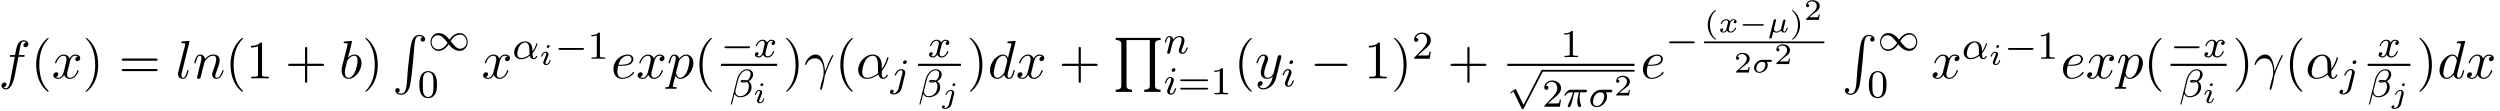 <?xml version="1.0" encoding="UTF-8"?>
<svg xmlns="http://www.w3.org/2000/svg" xmlns:xlink="http://www.w3.org/1999/xlink" width="359pt" height="16pt" viewBox="0 0 359 16" version="1.1">
<defs>
<g>
<symbol overflow="visible" id="glyph0-0">
<path style="stroke:none;" d=""/>
</symbol>
<symbol overflow="visible" id="glyph0-1">
<path style="stroke:none;" d="M 2.844 -3.094 L 3.516 -3.094 C 3.672 -3.094 3.75 -3.094 3.75 -3.25 C 3.75 -3.344 3.672 -3.344 3.531 -3.344 L 2.891 -3.344 L 3.047 -4.219 C 3.078 -4.391 3.188 -4.938 3.234 -5.031 C 3.312 -5.172 3.438 -5.297 3.609 -5.297 C 3.641 -5.297 3.844 -5.297 3.984 -5.156 C 3.641 -5.125 3.562 -4.844 3.562 -4.734 C 3.562 -4.562 3.703 -4.469 3.859 -4.469 C 4.047 -4.469 4.281 -4.641 4.281 -4.922 C 4.281 -5.281 3.922 -5.469 3.609 -5.469 C 3.344 -5.469 2.859 -5.328 2.625 -4.562 C 2.578 -4.391 2.547 -4.312 2.359 -3.344 L 1.828 -3.344 C 1.688 -3.344 1.594 -3.344 1.594 -3.188 C 1.594 -3.094 1.672 -3.094 1.812 -3.094 L 2.328 -3.094 L 1.75 -0.031 C 1.609 0.719 1.469 1.422 1.062 1.422 C 1.031 1.422 0.844 1.422 0.703 1.281 C 1.047 1.25 1.125 0.969 1.125 0.859 C 1.125 0.688 0.984 0.594 0.844 0.594 C 0.641 0.594 0.406 0.766 0.406 1.047 C 0.406 1.406 0.75 1.594 1.062 1.594 C 1.5 1.594 1.812 1.125 1.938 0.844 C 2.188 0.344 2.375 -0.594 2.375 -0.641 Z M 2.844 -3.094 "/>
</symbol>
<symbol overflow="visible" id="glyph0-2">
<path style="stroke:none;" d="M 2.594 -2.344 C 2.641 -2.547 2.812 -3.25 3.359 -3.25 C 3.391 -3.25 3.578 -3.25 3.75 -3.156 C 3.531 -3.109 3.375 -2.922 3.375 -2.734 C 3.375 -2.609 3.453 -2.469 3.672 -2.469 C 3.844 -2.469 4.078 -2.609 4.078 -2.906 C 4.078 -3.312 3.625 -3.422 3.359 -3.422 C 2.906 -3.422 2.641 -3.016 2.547 -2.844 C 2.359 -3.344 1.938 -3.422 1.719 -3.422 C 0.906 -3.422 0.469 -2.422 0.469 -2.234 C 0.469 -2.156 0.547 -2.156 0.562 -2.156 C 0.625 -2.156 0.641 -2.172 0.656 -2.234 C 0.922 -3.062 1.438 -3.25 1.703 -3.25 C 1.844 -3.25 2.109 -3.188 2.109 -2.734 C 2.109 -2.5 1.984 -1.969 1.703 -0.891 C 1.578 -0.406 1.297 -0.078 0.969 -0.078 C 0.922 -0.078 0.734 -0.078 0.578 -0.188 C 0.766 -0.219 0.938 -0.391 0.938 -0.609 C 0.938 -0.812 0.766 -0.875 0.656 -0.875 C 0.422 -0.875 0.219 -0.672 0.219 -0.422 C 0.219 -0.062 0.609 0.078 0.953 0.078 C 1.469 0.078 1.75 -0.453 1.766 -0.5 C 1.859 -0.219 2.141 0.078 2.609 0.078 C 3.406 0.078 3.844 -0.922 3.844 -1.109 C 3.844 -1.188 3.781 -1.188 3.75 -1.188 C 3.688 -1.188 3.672 -1.156 3.656 -1.094 C 3.391 -0.266 2.875 -0.078 2.625 -0.078 C 2.312 -0.078 2.188 -0.328 2.188 -0.594 C 2.188 -0.766 2.234 -0.938 2.328 -1.281 Z M 2.594 -2.344 "/>
</symbol>
<symbol overflow="visible" id="glyph0-3">
<path style="stroke:none;" d="M 2 -5.297 C 2 -5.297 2 -5.375 1.906 -5.375 C 1.719 -5.375 1.156 -5.312 0.953 -5.297 C 0.891 -5.297 0.812 -5.281 0.812 -5.141 C 0.812 -5.047 0.891 -5.047 1 -5.047 C 1.375 -5.047 1.375 -4.984 1.375 -4.922 L 1.359 -4.766 L 0.375 -0.891 C 0.359 -0.812 0.344 -0.75 0.344 -0.625 C 0.344 -0.188 0.688 0.078 1.047 0.078 C 1.297 0.078 1.5 -0.062 1.625 -0.344 C 1.766 -0.641 1.859 -1.094 1.859 -1.109 C 1.859 -1.188 1.797 -1.188 1.766 -1.188 C 1.688 -1.188 1.688 -1.156 1.656 -1.047 C 1.531 -0.547 1.375 -0.078 1.062 -0.078 C 0.844 -0.078 0.844 -0.328 0.844 -0.438 C 0.844 -0.625 0.844 -0.672 0.891 -0.812 Z M 2 -5.297 "/>
</symbol>
<symbol overflow="visible" id="glyph0-4">
<path style="stroke:none;" d="M 0.688 -0.453 C 0.656 -0.344 0.609 -0.156 0.609 -0.125 C 0.609 0.016 0.719 0.078 0.844 0.078 C 0.938 0.078 1.062 0.016 1.125 -0.125 C 1.125 -0.141 1.219 -0.516 1.266 -0.703 L 1.438 -1.406 C 1.484 -1.578 1.531 -1.75 1.578 -1.922 C 1.609 -2.047 1.672 -2.281 1.672 -2.312 C 1.797 -2.547 2.203 -3.25 2.938 -3.25 C 3.281 -3.25 3.359 -2.969 3.359 -2.719 C 3.359 -2.234 2.969 -1.234 2.859 -0.906 C 2.781 -0.734 2.781 -0.641 2.781 -0.547 C 2.781 -0.188 3.047 0.078 3.406 0.078 C 4.141 0.078 4.422 -1.047 4.422 -1.109 C 4.422 -1.188 4.359 -1.188 4.328 -1.188 C 4.25 -1.188 4.25 -1.156 4.219 -1.047 C 4.062 -0.516 3.812 -0.078 3.422 -0.078 C 3.297 -0.078 3.234 -0.156 3.234 -0.344 C 3.234 -0.531 3.312 -0.719 3.375 -0.891 C 3.531 -1.297 3.859 -2.156 3.859 -2.594 C 3.859 -3.109 3.516 -3.422 2.953 -3.422 C 2.266 -3.422 1.891 -2.922 1.75 -2.75 C 1.719 -3.188 1.391 -3.422 1.031 -3.422 C 0.688 -3.422 0.531 -3.125 0.453 -2.984 C 0.328 -2.719 0.219 -2.266 0.219 -2.234 C 0.219 -2.156 0.297 -2.156 0.312 -2.156 C 0.391 -2.156 0.406 -2.156 0.453 -2.328 C 0.578 -2.891 0.734 -3.25 1.016 -3.25 C 1.172 -3.25 1.25 -3.156 1.25 -2.906 C 1.25 -2.734 1.234 -2.656 1.125 -2.25 Z M 0.688 -0.453 "/>
</symbol>
<symbol overflow="visible" id="glyph0-5">
<path style="stroke:none;" d="M 1.859 -5.297 C 1.859 -5.297 1.859 -5.375 1.75 -5.375 C 1.578 -5.375 1 -5.312 0.812 -5.297 C 0.75 -5.297 0.656 -5.281 0.656 -5.141 C 0.656 -5.047 0.734 -5.047 0.844 -5.047 C 1.219 -5.047 1.234 -5 1.234 -4.922 C 1.234 -4.859 1.156 -4.609 1.125 -4.438 L 0.484 -1.922 C 0.391 -1.531 0.359 -1.406 0.359 -1.125 C 0.359 -0.391 0.781 0.078 1.344 0.078 C 2.266 0.078 3.219 -1.062 3.219 -2.188 C 3.219 -2.891 2.812 -3.422 2.188 -3.422 C 1.828 -3.422 1.516 -3.203 1.281 -2.953 Z M 1.125 -2.359 C 1.172 -2.531 1.172 -2.547 1.234 -2.641 C 1.625 -3.141 1.969 -3.25 2.172 -3.25 C 2.453 -3.25 2.656 -3.016 2.656 -2.531 C 2.656 -2.062 2.406 -1.172 2.266 -0.891 C 2 -0.359 1.656 -0.078 1.344 -0.078 C 1.078 -0.078 0.828 -0.297 0.828 -0.875 C 0.828 -1.016 0.828 -1.156 0.953 -1.656 Z M 1.125 -2.359 "/>
</symbol>
<symbol overflow="visible" id="glyph0-6">
<path style="stroke:none;" d="M 1.453 -1.797 C 1.672 -1.797 2.25 -1.812 2.641 -1.969 C 3.172 -2.203 3.219 -2.656 3.219 -2.766 C 3.219 -3.109 2.922 -3.422 2.391 -3.422 C 1.531 -3.422 0.359 -2.672 0.359 -1.312 C 0.359 -0.531 0.812 0.078 1.578 0.078 C 2.688 0.078 3.328 -0.734 3.328 -0.828 C 3.328 -0.875 3.281 -0.938 3.234 -0.938 C 3.203 -0.938 3.188 -0.922 3.141 -0.859 C 2.531 -0.078 1.688 -0.078 1.594 -0.078 C 0.984 -0.078 0.922 -0.734 0.922 -0.984 C 0.922 -1.078 0.922 -1.312 1.031 -1.797 Z M 1.078 -1.953 C 1.391 -3.141 2.188 -3.25 2.391 -3.25 C 2.75 -3.25 2.953 -3.031 2.953 -2.766 C 2.953 -1.953 1.719 -1.953 1.406 -1.953 Z M 1.078 -1.953 "/>
</symbol>
<symbol overflow="visible" id="glyph0-7">
<path style="stroke:none;" d="M 0.344 0.953 C 0.281 1.203 0.266 1.266 -0.062 1.266 C -0.156 1.266 -0.25 1.266 -0.25 1.406 C -0.25 1.469 -0.203 1.5 -0.141 1.5 C 0.062 1.5 0.281 1.484 0.5 1.484 C 0.766 1.484 1.016 1.5 1.266 1.5 C 1.312 1.5 1.406 1.5 1.406 1.344 C 1.406 1.266 1.328 1.266 1.219 1.266 C 0.844 1.266 0.844 1.203 0.844 1.141 C 0.844 1.047 1.156 -0.219 1.219 -0.406 C 1.312 -0.188 1.531 0.078 1.938 0.078 C 2.828 0.078 3.797 -1.047 3.797 -2.188 C 3.797 -2.906 3.359 -3.422 2.766 -3.422 C 2.375 -3.422 2 -3.141 1.75 -2.844 C 1.672 -3.266 1.344 -3.422 1.047 -3.422 C 0.703 -3.422 0.547 -3.125 0.484 -2.984 C 0.344 -2.719 0.234 -2.25 0.234 -2.234 C 0.234 -2.156 0.312 -2.156 0.328 -2.156 C 0.406 -2.156 0.422 -2.156 0.469 -2.328 C 0.594 -2.891 0.75 -3.25 1.031 -3.25 C 1.156 -3.25 1.266 -3.188 1.266 -2.906 C 1.266 -2.719 1.25 -2.641 1.219 -2.5 Z M 1.719 -2.422 C 1.766 -2.625 1.969 -2.844 2.109 -2.953 C 2.391 -3.203 2.609 -3.25 2.75 -3.25 C 3.047 -3.25 3.234 -2.984 3.234 -2.531 C 3.234 -2.062 2.984 -1.172 2.844 -0.891 C 2.578 -0.344 2.203 -0.078 1.922 -0.078 C 1.406 -0.078 1.312 -0.734 1.312 -0.781 C 1.312 -0.797 1.312 -0.812 1.328 -0.906 Z M 1.719 -2.422 "/>
</symbol>
<symbol overflow="visible" id="glyph0-8">
<path style="stroke:none;" d="M 0.312 -1.969 C 0.625 -2.859 1.469 -2.875 1.547 -2.875 C 2.719 -2.875 2.812 -1.516 2.812 -0.906 C 2.812 -0.422 2.766 -0.297 2.719 -0.141 C 2.547 0.422 2.312 1.328 2.312 1.531 C 2.312 1.609 2.344 1.672 2.406 1.672 C 2.516 1.672 2.578 1.5 2.656 1.203 C 2.844 0.547 2.906 0.109 2.938 -0.125 C 2.953 -0.234 2.969 -0.328 3 -0.438 C 3.25 -1.203 3.75 -2.359 4.062 -2.969 C 4.109 -3.062 4.203 -3.234 4.203 -3.266 C 4.203 -3.344 4.125 -3.344 4.109 -3.344 C 4.094 -3.344 4.047 -3.344 4.016 -3.281 C 3.625 -2.547 3.312 -1.781 3 -0.984 C 2.984 -1.234 2.984 -1.828 2.688 -2.578 C 2.5 -3.047 2.188 -3.422 1.656 -3.422 C 0.688 -3.422 0.141 -2.25 0.141 -2 C 0.141 -1.938 0.203 -1.938 0.281 -1.938 Z M 0.312 -1.969 "/>
</symbol>
<symbol overflow="visible" id="glyph0-9">
<path style="stroke:none;" d="M 3.703 -1.828 C 3.703 -3.047 2.969 -3.422 2.406 -3.422 C 1.344 -3.422 0.312 -2.312 0.312 -1.219 C 0.312 -0.5 0.781 0.078 1.578 0.078 C 2.062 0.078 2.625 -0.094 3.203 -0.562 C 3.312 -0.156 3.562 0.078 3.906 0.078 C 4.328 0.078 4.562 -0.344 4.562 -0.469 C 4.562 -0.516 4.516 -0.547 4.469 -0.547 C 4.422 -0.547 4.391 -0.516 4.375 -0.469 C 4.234 -0.078 3.953 -0.078 3.938 -0.078 C 3.703 -0.078 3.703 -0.688 3.703 -0.875 C 3.703 -1.031 3.703 -1.047 3.781 -1.141 C 4.5 -2.062 4.672 -2.953 4.672 -2.969 C 4.672 -2.984 4.656 -3.047 4.578 -3.047 C 4.5 -3.047 4.5 -3.016 4.453 -2.891 C 4.312 -2.391 4.062 -1.812 3.703 -1.344 Z M 3.172 -0.766 C 2.5 -0.172 1.906 -0.078 1.594 -0.078 C 1.125 -0.078 0.891 -0.438 0.891 -0.938 C 0.891 -1.312 1.094 -2.141 1.344 -2.547 C 1.703 -3.109 2.125 -3.25 2.391 -3.25 C 3.156 -3.25 3.156 -2.234 3.156 -1.641 C 3.156 -1.344 3.156 -0.906 3.172 -0.766 Z M 3.172 -0.766 "/>
</symbol>
<symbol overflow="visible" id="glyph0-10">
<path style="stroke:none;" d="M 4 -5.297 C 4 -5.297 4 -5.375 3.891 -5.375 C 3.781 -5.375 3.047 -5.312 2.906 -5.297 C 2.859 -5.281 2.812 -5.25 2.812 -5.141 C 2.812 -5.047 2.875 -5.047 2.984 -5.047 C 3.359 -5.047 3.375 -5 3.375 -4.922 L 3.359 -4.766 L 2.891 -2.922 C 2.75 -3.219 2.531 -3.422 2.172 -3.422 C 1.266 -3.422 0.312 -2.281 0.312 -1.156 C 0.312 -0.422 0.734 0.078 1.344 0.078 C 1.5 0.078 1.891 0.047 2.344 -0.5 C 2.406 -0.172 2.688 0.078 3.047 0.078 C 3.328 0.078 3.5 -0.094 3.625 -0.344 C 3.766 -0.625 3.859 -1.094 3.859 -1.109 C 3.859 -1.188 3.797 -1.188 3.766 -1.188 C 3.688 -1.188 3.688 -1.156 3.656 -1.047 C 3.531 -0.547 3.391 -0.078 3.062 -0.078 C 2.859 -0.078 2.844 -0.281 2.844 -0.438 C 2.844 -0.625 2.859 -0.688 2.891 -0.812 Z M 2.391 -0.922 C 2.344 -0.781 2.344 -0.766 2.234 -0.641 C 1.891 -0.203 1.578 -0.078 1.359 -0.078 C 0.969 -0.078 0.859 -0.516 0.859 -0.812 C 0.859 -1.203 1.109 -2.156 1.281 -2.516 C 1.531 -2.969 1.875 -3.25 2.188 -3.25 C 2.688 -3.25 2.797 -2.625 2.797 -2.578 C 2.797 -2.531 2.781 -2.484 2.781 -2.438 Z M 2.391 -0.922 "/>
</symbol>
<symbol overflow="visible" id="glyph0-11">
<path style="stroke:none;" d="M 3.766 -2.953 C 3.797 -3.062 3.797 -3.078 3.797 -3.125 C 3.797 -3.266 3.688 -3.344 3.578 -3.344 C 3.5 -3.344 3.375 -3.297 3.297 -3.172 C 3.281 -3.141 3.219 -2.906 3.188 -2.766 C 3.141 -2.562 3.078 -2.344 3.031 -2.141 L 2.688 -0.75 C 2.656 -0.625 2.328 -0.078 1.812 -0.078 C 1.422 -0.078 1.328 -0.422 1.328 -0.719 C 1.328 -1.062 1.469 -1.547 1.734 -2.234 C 1.859 -2.547 1.891 -2.641 1.891 -2.797 C 1.891 -3.141 1.641 -3.422 1.25 -3.422 C 0.516 -3.422 0.219 -2.297 0.219 -2.234 C 0.219 -2.156 0.297 -2.156 0.312 -2.156 C 0.391 -2.156 0.406 -2.172 0.438 -2.297 C 0.656 -3.016 0.969 -3.25 1.219 -3.25 C 1.281 -3.25 1.422 -3.25 1.422 -3 C 1.422 -2.812 1.344 -2.609 1.281 -2.469 C 0.969 -1.641 0.844 -1.203 0.844 -0.844 C 0.844 -0.141 1.328 0.078 1.781 0.078 C 2.078 0.078 2.344 -0.047 2.562 -0.266 C 2.469 0.141 2.375 0.516 2.062 0.938 C 1.859 1.188 1.562 1.422 1.203 1.422 C 1.094 1.422 0.75 1.391 0.625 1.094 C 0.75 1.094 0.844 1.094 0.953 1 C 1.031 0.938 1.109 0.828 1.109 0.688 C 1.109 0.438 0.906 0.406 0.828 0.406 C 0.641 0.406 0.391 0.531 0.391 0.922 C 0.391 1.297 0.734 1.594 1.203 1.594 C 2 1.594 2.812 0.891 3.016 0 Z M 3.766 -2.953 "/>
</symbol>
<symbol overflow="visible" id="glyph1-0">
<path style="stroke:none;" d=""/>
</symbol>
<symbol overflow="visible" id="glyph1-1">
<path style="stroke:none;" d="M 2.562 1.859 C 2.562 1.844 2.562 1.828 2.438 1.688 C 1.469 0.719 1.219 -0.75 1.219 -1.938 C 1.219 -3.281 1.516 -4.641 2.469 -5.609 C 2.562 -5.703 2.562 -5.719 2.562 -5.734 C 2.562 -5.797 2.531 -5.812 2.484 -5.812 C 2.406 -5.812 1.719 -5.281 1.25 -4.297 C 0.859 -3.453 0.766 -2.594 0.766 -1.938 C 0.766 -1.328 0.859 -0.391 1.281 0.484 C 1.75 1.438 2.406 1.938 2.484 1.938 C 2.531 1.938 2.562 1.922 2.562 1.859 Z M 2.562 1.859 "/>
</symbol>
<symbol overflow="visible" id="glyph1-2">
<path style="stroke:none;" d="M 2.234 -1.938 C 2.234 -2.547 2.156 -3.484 1.734 -4.359 C 1.266 -5.312 0.594 -5.812 0.516 -5.812 C 0.469 -5.812 0.438 -5.781 0.438 -5.734 C 0.438 -5.719 0.438 -5.703 0.594 -5.562 C 1.344 -4.797 1.797 -3.562 1.797 -1.938 C 1.797 -0.609 1.5 0.75 0.547 1.734 C 0.438 1.828 0.438 1.844 0.438 1.859 C 0.438 1.906 0.469 1.938 0.516 1.938 C 0.594 1.938 1.297 1.406 1.75 0.422 C 2.141 -0.422 2.234 -1.281 2.234 -1.938 Z M 2.234 -1.938 "/>
</symbol>
<symbol overflow="visible" id="glyph1-3">
<path style="stroke:none;" d="M 5.328 -2.531 C 5.438 -2.531 5.594 -2.531 5.594 -2.688 C 5.594 -2.844 5.438 -2.844 5.328 -2.844 L 0.688 -2.844 C 0.578 -2.844 0.438 -2.844 0.438 -2.688 C 0.438 -2.531 0.578 -2.531 0.703 -2.531 Z M 5.328 -1.031 C 5.438 -1.031 5.594 -1.031 5.594 -1.188 C 5.594 -1.344 5.438 -1.344 5.328 -1.344 L 0.703 -1.344 C 0.578 -1.344 0.438 -1.344 0.438 -1.188 C 0.438 -1.031 0.578 -1.031 0.688 -1.031 Z M 5.328 -1.031 "/>
</symbol>
<symbol overflow="visible" id="glyph1-4">
<path style="stroke:none;" d="M 2.281 -4.953 C 2.281 -5.141 2.281 -5.156 2.094 -5.156 C 1.625 -4.672 0.938 -4.672 0.688 -4.672 L 0.688 -4.422 C 0.844 -4.422 1.297 -4.422 1.703 -4.625 L 1.703 -0.609 C 1.703 -0.328 1.688 -0.234 0.984 -0.234 L 0.734 -0.234 L 0.734 0 C 1 -0.016 1.688 -0.016 1.984 -0.016 C 2.297 -0.016 2.969 -0.016 3.25 0 L 3.25 -0.234 L 3 -0.234 C 2.297 -0.234 2.281 -0.328 2.281 -0.609 Z M 2.281 -4.953 "/>
</symbol>
<symbol overflow="visible" id="glyph1-5">
<path style="stroke:none;" d="M 3.172 -1.781 L 5.328 -1.781 C 5.438 -1.781 5.594 -1.781 5.594 -1.938 C 5.594 -2.094 5.438 -2.094 5.328 -2.094 L 3.172 -2.094 L 3.172 -4.266 C 3.172 -4.375 3.172 -4.516 3.016 -4.516 C 2.859 -4.516 2.859 -4.375 2.859 -4.266 L 2.859 -2.094 L 0.688 -2.094 C 0.578 -2.094 0.438 -2.094 0.438 -1.938 C 0.438 -1.781 0.578 -1.781 0.688 -1.781 L 2.859 -1.781 L 2.859 0.391 C 2.859 0.5 2.859 0.641 3.016 0.641 C 3.172 0.641 3.172 0.5 3.172 0.391 Z M 3.172 -1.781 "/>
</symbol>
<symbol overflow="visible" id="glyph2-0">
<path style="stroke:none;" d=""/>
</symbol>
<symbol overflow="visible" id="glyph2-1">
<path style="stroke:none;" d="M 2.109 6.812 C 2 8.094 1.734 8.438 1.281 8.438 C 1.188 8.438 0.953 8.422 0.797 8.281 C 1.016 8.25 1.078 8.062 1.078 7.953 C 1.078 7.734 0.906 7.641 0.766 7.641 C 0.609 7.641 0.438 7.734 0.438 7.969 C 0.438 8.344 0.828 8.609 1.281 8.609 C 2.016 8.609 2.391 7.938 2.562 7.234 C 2.672 6.828 2.938 4.578 3 3.719 L 3.156 1.797 C 3.266 0.359 3.531 0.172 3.875 0.172 C 3.953 0.172 4.188 0.188 4.359 0.328 C 4.141 0.359 4.078 0.547 4.078 0.656 C 4.078 0.875 4.25 0.969 4.391 0.969 C 4.547 0.969 4.719 0.875 4.719 0.641 C 4.719 0.266 4.328 0 3.875 0 C 3.125 0 2.828 0.75 2.703 1.344 C 2.609 1.766 2.328 3.953 2.25 4.891 Z M 2.109 6.812 "/>
</symbol>
<symbol overflow="visible" id="glyph2-2">
<path style="stroke:none;" d="M 2.781 7.75 L 2.781 7.438 C 1.984 7.438 1.984 7.062 1.984 6.828 L 1.984 0.312 L 5.328 0.312 L 5.328 6.828 C 5.328 7.062 5.328 7.438 4.531 7.438 L 4.531 7.75 L 6.875 7.75 L 6.875 7.438 C 6.078 7.438 6.078 7.062 6.078 6.828 L 6.078 0.922 C 6.078 0.688 6.078 0.312 6.875 0.312 L 6.875 0 L 0.438 0 L 0.438 0.312 C 1.234 0.312 1.234 0.688 1.234 0.922 L 1.234 6.828 C 1.234 7.062 1.234 7.438 0.438 7.438 L 0.438 7.75 Z M 2.781 7.75 "/>
</symbol>
<symbol overflow="visible" id="glyph3-0">
<path style="stroke:none;" d=""/>
</symbol>
<symbol overflow="visible" id="glyph3-1">
<path style="stroke:none;" d="M 3.047 -1.547 C 2.719 -1.953 2.672 -2 2.484 -2.141 C 2.219 -2.344 1.875 -2.5 1.5 -2.5 C 0.812 -2.5 0.328 -1.891 0.328 -1.219 C 0.328 -0.547 0.797 0.062 1.469 0.062 C 1.938 0.062 2.484 -0.188 2.953 -0.891 C 3.281 -0.484 3.328 -0.438 3.531 -0.297 C 3.797 -0.094 4.141 0.062 4.516 0.062 C 5.203 0.062 5.672 -0.547 5.672 -1.219 C 5.672 -1.891 5.203 -2.5 4.531 -2.5 C 4.062 -2.5 3.531 -2.25 3.047 -1.547 Z M 3.219 -1.344 C 3.438 -1.703 3.906 -2.281 4.562 -2.281 C 5.172 -2.281 5.516 -1.734 5.516 -1.219 C 5.516 -0.672 5.094 -0.25 4.594 -0.25 C 4.094 -0.25 3.766 -0.656 3.219 -1.344 Z M 2.781 -1.094 C 2.562 -0.734 2.109 -0.156 1.438 -0.156 C 0.828 -0.156 0.484 -0.703 0.484 -1.219 C 0.484 -1.766 0.906 -2.188 1.406 -2.188 C 1.906 -2.188 2.234 -1.781 2.781 -1.094 Z M 2.781 -1.094 "/>
</symbol>
<symbol overflow="visible" id="glyph3-2">
<path style="stroke:none;" d="M 3.953 -1.281 C 4.047 -1.281 4.172 -1.281 4.172 -1.406 C 4.172 -1.547 4.047 -1.547 3.953 -1.547 L 0.719 -1.547 C 0.625 -1.547 0.5 -1.547 0.5 -1.406 C 0.5 -1.281 0.625 -1.281 0.719 -1.281 Z M 3.953 -1.281 "/>
</symbol>
<symbol overflow="visible" id="glyph3-3">
<path style="stroke:none;" d="M 2.328 4.781 L 1.266 2.578 C 1.234 2.516 1.203 2.5 1.172 2.5 C 1.141 2.5 1.125 2.5 1.078 2.547 L 0.5 2.938 C 0.422 2.984 0.422 3.016 0.422 3.031 C 0.422 3.078 0.453 3.109 0.5 3.109 C 0.516 3.109 0.531 3.109 0.594 3.062 C 0.672 3.016 0.781 2.938 0.875 2.859 L 2.062 5.297 C 2.125 5.406 2.141 5.406 2.203 5.406 C 2.297 5.406 2.312 5.375 2.359 5.281 L 5.094 -0.016 C 5.141 -0.094 5.141 -0.109 5.141 -0.125 C 5.141 -0.203 5.078 -0.266 5 -0.266 C 4.938 -0.266 4.906 -0.219 4.875 -0.141 Z M 2.328 4.781 "/>
</symbol>
<symbol overflow="visible" id="glyph4-0">
<path style="stroke:none;" d=""/>
</symbol>
<symbol overflow="visible" id="glyph4-1">
<path style="stroke:none;" d="M 2.766 -1.797 C 2.766 -2.406 2.703 -2.781 2.516 -3.141 C 2.266 -3.641 1.812 -3.766 1.5 -3.766 C 0.781 -3.766 0.531 -3.234 0.453 -3.078 C 0.25 -2.656 0.234 -2.094 0.234 -1.797 C 0.234 -1.438 0.25 -0.859 0.516 -0.406 C 0.781 0.016 1.203 0.125 1.5 0.125 C 1.766 0.125 2.25 0.031 2.547 -0.531 C 2.75 -0.938 2.766 -1.438 2.766 -1.797 Z M 1.5 -0.047 C 1.312 -0.047 0.922 -0.125 0.797 -0.719 C 0.734 -1.047 0.734 -1.578 0.734 -1.875 C 0.734 -2.266 0.734 -2.656 0.797 -2.969 C 0.922 -3.547 1.359 -3.609 1.5 -3.609 C 1.688 -3.609 2.078 -3.5 2.188 -2.984 C 2.266 -2.688 2.266 -2.25 2.266 -1.875 C 2.266 -1.531 2.266 -1.031 2.188 -0.719 C 2.078 -0.125 1.688 -0.047 1.5 -0.047 Z M 1.5 -0.047 "/>
</symbol>
<symbol overflow="visible" id="glyph4-2">
<path style="stroke:none;" d="M 1.781 -3.609 C 1.781 -3.75 1.766 -3.766 1.609 -3.766 C 1.375 -3.531 1.078 -3.406 0.547 -3.406 L 0.547 -3.219 C 0.703 -3.219 1 -3.219 1.328 -3.359 L 1.328 -0.469 C 1.328 -0.25 1.312 -0.188 0.781 -0.188 L 0.578 -0.188 L 0.578 0 C 0.812 -0.016 1.297 -0.016 1.547 -0.016 C 1.797 -0.016 2.297 -0.016 2.531 0 L 2.531 -0.188 L 2.328 -0.188 C 1.797 -0.188 1.781 -0.25 1.781 -0.469 Z M 1.781 -3.609 "/>
</symbol>
<symbol overflow="visible" id="glyph4-3">
<path style="stroke:none;" d="M 4.141 -1.891 C 4.219 -1.891 4.328 -1.891 4.328 -2.016 C 4.328 -2.141 4.203 -2.141 4.109 -2.141 L 0.547 -2.141 C 0.469 -2.141 0.328 -2.141 0.328 -2.016 C 0.328 -1.891 0.453 -1.891 0.531 -1.891 Z M 4.109 -0.688 C 4.203 -0.688 4.328 -0.688 4.328 -0.812 C 4.328 -0.938 4.219 -0.938 4.141 -0.938 L 0.531 -0.938 C 0.453 -0.938 0.328 -0.938 0.328 -0.812 C 0.328 -0.688 0.469 -0.688 0.547 -0.688 Z M 4.109 -0.688 "/>
</symbol>
<symbol overflow="visible" id="glyph4-4">
<path style="stroke:none;" d="M 1.594 -1.156 C 1.688 -1.234 1.922 -1.422 2.016 -1.5 C 2.359 -1.828 2.703 -2.141 2.703 -2.656 C 2.703 -3.328 2.125 -3.766 1.422 -3.766 C 0.75 -3.766 0.297 -3.25 0.297 -2.75 C 0.297 -2.469 0.516 -2.422 0.594 -2.422 C 0.719 -2.422 0.891 -2.516 0.891 -2.719 C 0.891 -3.016 0.609 -3.016 0.547 -3.016 C 0.703 -3.438 1.094 -3.578 1.359 -3.578 C 1.891 -3.578 2.156 -3.125 2.156 -2.656 C 2.156 -2.062 1.75 -1.641 1.078 -0.953 L 0.375 -0.219 C 0.297 -0.156 0.297 -0.141 0.297 0 L 2.531 0 L 2.703 -1.016 L 2.516 -1.016 C 2.5 -0.906 2.453 -0.609 2.391 -0.516 C 2.359 -0.469 1.922 -0.469 1.844 -0.469 L 0.828 -0.469 Z M 1.594 -1.156 "/>
</symbol>
<symbol overflow="visible" id="glyph5-0">
<path style="stroke:none;" d=""/>
</symbol>
<symbol overflow="visible" id="glyph5-1">
<path style="stroke:none;" d="M 2.891 -0.797 C 3.406 -1.375 3.594 -2.109 3.594 -2.156 C 3.594 -2.203 3.562 -2.219 3.516 -2.219 C 3.438 -2.219 3.438 -2.203 3.406 -2.078 C 3.234 -1.5 2.906 -1.062 2.891 -1.062 C 2.875 -1.062 2.875 -1.203 2.875 -1.297 C 2.859 -2.297 2.219 -2.5 1.828 -2.5 C 1.031 -2.5 0.25 -1.719 0.25 -0.922 C 0.25 -0.359 0.641 0.062 1.234 0.062 C 1.641 0.062 2.047 -0.078 2.5 -0.422 C 2.625 0.031 2.953 0.062 3.047 0.062 C 3.375 0.062 3.562 -0.234 3.562 -0.344 C 3.562 -0.406 3.5 -0.406 3.484 -0.406 C 3.422 -0.406 3.406 -0.391 3.391 -0.344 C 3.297 -0.109 3.109 -0.109 3.078 -0.109 C 3 -0.109 2.906 -0.109 2.891 -0.797 Z M 2.453 -0.609 C 2.062 -0.25 1.578 -0.109 1.25 -0.109 C 0.969 -0.109 0.703 -0.266 0.703 -0.719 C 0.703 -0.922 0.797 -1.5 1.062 -1.891 C 1.297 -2.203 1.594 -2.344 1.828 -2.344 C 2.141 -2.344 2.312 -2.109 2.391 -1.766 C 2.469 -1.391 2.422 -0.938 2.453 -0.609 Z M 2.453 -0.609 "/>
</symbol>
<symbol overflow="visible" id="glyph5-2">
<path style="stroke:none;" d="M 2.828 -2.25 C 2.578 -2.188 2.578 -1.969 2.578 -1.953 C 2.578 -1.828 2.672 -1.734 2.797 -1.734 C 2.922 -1.734 3.109 -1.844 3.109 -2.078 C 3.109 -2.406 2.75 -2.5 2.547 -2.5 C 2.281 -2.5 2.062 -2.312 1.938 -2.094 C 1.812 -2.391 1.516 -2.5 1.281 -2.5 C 0.672 -2.5 0.328 -1.781 0.328 -1.625 C 0.328 -1.578 0.359 -1.562 0.406 -1.562 C 0.469 -1.562 0.484 -1.578 0.5 -1.656 C 0.641 -2.062 0.969 -2.344 1.266 -2.344 C 1.484 -2.344 1.594 -2.172 1.594 -1.969 C 1.594 -1.859 1.531 -1.594 1.484 -1.422 C 1.438 -1.25 1.312 -0.75 1.297 -0.641 C 1.203 -0.344 1 -0.109 0.75 -0.109 C 0.734 -0.109 0.578 -0.109 0.469 -0.188 C 0.719 -0.25 0.719 -0.484 0.719 -0.484 C 0.719 -0.609 0.625 -0.703 0.5 -0.703 C 0.344 -0.703 0.188 -0.562 0.188 -0.344 C 0.188 -0.094 0.453 0.062 0.75 0.062 C 1.047 0.062 1.25 -0.172 1.359 -0.344 C 1.484 -0.078 1.734 0.062 2.016 0.062 C 2.625 0.062 2.969 -0.656 2.969 -0.812 C 2.969 -0.859 2.922 -0.875 2.891 -0.875 C 2.812 -0.875 2.812 -0.844 2.781 -0.781 C 2.672 -0.406 2.359 -0.109 2.031 -0.109 C 1.844 -0.109 1.703 -0.219 1.703 -0.469 C 1.703 -0.578 1.734 -0.703 1.812 -1.031 C 1.859 -1.188 1.984 -1.688 2.016 -1.797 C 2.094 -2.094 2.281 -2.344 2.547 -2.344 C 2.562 -2.344 2.719 -2.344 2.828 -2.25 Z M 2.828 -2.25 "/>
</symbol>
<symbol overflow="visible" id="glyph5-3">
<path style="stroke:none;" d="M 3.391 -3.219 C 3.391 -3.734 2.969 -3.984 2.5 -3.984 C 1.781 -3.984 1.234 -3.156 1.078 -2.547 L 0.188 1.031 C 0.172 1.062 0.219 1.094 0.25 1.094 C 0.297 1.094 0.344 1.094 0.344 1.062 L 0.734 -0.453 C 0.859 -0.156 1.125 0.047 1.531 0.047 C 2.312 0.047 3.172 -0.5 3.172 -1.406 C 3.172 -1.781 3.031 -2.031 2.75 -2.25 C 2.781 -2.266 2.891 -2.344 2.906 -2.359 C 3.203 -2.547 3.391 -2.875 3.391 -3.219 Z M 2.281 -2.25 C 2.172 -2.234 2.078 -2.234 1.969 -2.234 C 1.906 -2.234 1.844 -2.234 1.781 -2.25 C 1.891 -2.281 2 -2.281 2.109 -2.281 C 2.172 -2.281 2.219 -2.281 2.281 -2.25 Z M 3.031 -3.328 C 3.031 -3.047 2.906 -2.703 2.719 -2.516 C 2.688 -2.484 2.562 -2.375 2.531 -2.375 C 2.375 -2.391 2.25 -2.438 2.094 -2.438 C 1.938 -2.438 1.578 -2.453 1.578 -2.234 C 1.578 -2.062 1.906 -2.062 2.016 -2.062 C 2.188 -2.062 2.359 -2.094 2.516 -2.156 C 2.688 -2.016 2.781 -1.828 2.781 -1.547 C 2.781 -1.219 2.672 -0.844 2.5 -0.609 C 2.297 -0.312 1.938 -0.109 1.516 -0.109 C 1.141 -0.109 0.844 -0.391 0.844 -0.797 C 0.844 -0.859 0.859 -0.938 0.875 -1 L 1.25 -2.5 C 1.375 -3 1.844 -3.828 2.484 -3.828 C 2.766 -3.828 3.031 -3.688 3.031 -3.328 Z M 3.031 -3.328 "/>
</symbol>
<symbol overflow="visible" id="glyph5-4">
<path style="stroke:none;" d="M 2.344 -3.531 C 2.344 -3.641 2.25 -3.75 2.109 -3.75 C 1.953 -3.75 1.797 -3.594 1.797 -3.438 C 1.797 -3.328 1.891 -3.219 2.016 -3.219 C 2.188 -3.219 2.344 -3.375 2.344 -3.531 Z M 1.156 0.281 C 1.062 0.625 0.797 1 0.453 1 C 0.359 1 0.266 0.969 0.266 0.969 C 0.438 0.875 0.453 0.734 0.453 0.672 C 0.453 0.547 0.359 0.469 0.234 0.469 C 0.078 0.469 -0.078 0.609 -0.078 0.797 C -0.078 1.016 0.125 1.156 0.453 1.156 C 0.797 1.156 1.422 0.938 1.594 0.266 L 2.094 -1.766 C 2.109 -1.828 2.125 -1.875 2.125 -1.969 C 2.125 -2.281 1.875 -2.5 1.547 -2.5 C 0.953 -2.5 0.594 -1.703 0.594 -1.625 C 0.594 -1.578 0.641 -1.562 0.688 -1.562 C 0.75 -1.562 0.75 -1.578 0.797 -1.656 C 0.969 -2.047 1.25 -2.344 1.531 -2.344 C 1.656 -2.344 1.719 -2.25 1.719 -2.062 C 1.719 -1.984 1.703 -1.906 1.688 -1.828 Z M 1.156 0.281 "/>
</symbol>
<symbol overflow="visible" id="glyph5-5">
<path style="stroke:none;" d="M 1.125 -0.922 C 1.141 -1.016 1.203 -1.234 1.219 -1.312 C 1.297 -1.625 1.297 -1.625 1.438 -1.812 C 1.625 -2.094 1.891 -2.344 2.266 -2.344 C 2.469 -2.344 2.578 -2.219 2.578 -1.953 C 2.578 -1.641 2.344 -1 2.234 -0.719 C 2.172 -0.531 2.172 -0.5 2.172 -0.422 C 2.172 -0.109 2.438 0.062 2.672 0.062 C 3.234 0.062 3.469 -0.734 3.469 -0.812 C 3.469 -0.859 3.422 -0.875 3.375 -0.875 C 3.312 -0.875 3.297 -0.844 3.281 -0.781 C 3.141 -0.328 2.906 -0.109 2.688 -0.109 C 2.609 -0.109 2.562 -0.156 2.562 -0.281 C 2.562 -0.422 2.609 -0.547 2.656 -0.688 C 2.75 -0.906 2.984 -1.547 2.984 -1.859 C 2.984 -2.297 2.703 -2.5 2.297 -2.5 C 1.828 -2.5 1.531 -2.219 1.375 -2 C 1.328 -2.312 1.094 -2.5 0.797 -2.5 C 0.594 -2.5 0.453 -2.359 0.359 -2.188 C 0.219 -1.922 0.172 -1.641 0.172 -1.625 C 0.172 -1.578 0.203 -1.562 0.25 -1.562 C 0.328 -1.562 0.328 -1.578 0.375 -1.719 C 0.438 -2 0.547 -2.344 0.781 -2.344 C 0.922 -2.344 0.969 -2.188 0.969 -2.062 C 0.969 -1.969 0.938 -1.859 0.891 -1.672 C 0.875 -1.625 0.797 -1.297 0.766 -1.219 L 0.562 -0.375 C 0.531 -0.281 0.5 -0.141 0.5 -0.125 C 0.5 0.016 0.609 0.062 0.688 0.062 C 0.781 0.062 0.875 -0.016 0.906 -0.078 C 0.922 -0.109 0.969 -0.312 1 -0.422 Z M 1.125 -0.922 "/>
</symbol>
<symbol overflow="visible" id="glyph5-6">
<path style="stroke:none;" d="M 1.688 -3.531 C 1.688 -3.656 1.594 -3.75 1.469 -3.75 C 1.312 -3.75 1.156 -3.609 1.156 -3.438 C 1.156 -3.312 1.25 -3.219 1.375 -3.219 C 1.516 -3.219 1.688 -3.359 1.688 -3.531 Z M 0.859 -1.453 L 0.547 -0.672 C 0.531 -0.594 0.5 -0.516 0.5 -0.422 C 0.5 -0.141 0.719 0.062 1.016 0.062 C 1.562 0.062 1.797 -0.734 1.797 -0.812 C 1.797 -0.859 1.75 -0.875 1.703 -0.875 C 1.641 -0.875 1.625 -0.844 1.609 -0.781 C 1.484 -0.328 1.25 -0.109 1.031 -0.109 C 0.953 -0.109 0.891 -0.125 0.891 -0.281 C 0.891 -0.422 0.922 -0.516 1 -0.703 C 1.062 -0.844 1.109 -1 1.172 -1.156 L 1.359 -1.609 C 1.406 -1.734 1.469 -1.922 1.469 -2.016 C 1.469 -2.297 1.25 -2.5 0.953 -2.5 C 0.406 -2.5 0.172 -1.703 0.172 -1.625 C 0.172 -1.578 0.203 -1.562 0.25 -1.562 C 0.328 -1.562 0.328 -1.594 0.344 -1.641 C 0.516 -2.188 0.766 -2.344 0.938 -2.344 C 1.016 -2.344 1.078 -2.312 1.078 -2.156 C 1.078 -2.094 1.062 -2.016 1.016 -1.844 Z M 0.859 -1.453 "/>
</symbol>
<symbol overflow="visible" id="glyph5-7">
<path style="stroke:none;" d="M 1.609 -2.062 L 2.25 -2.062 C 2.141 -1.547 2.031 -1.125 2.031 -0.719 C 2.031 -0.672 2.031 -0.438 2.094 -0.219 C 2.172 0.016 2.234 0.062 2.328 0.062 C 2.453 0.062 2.578 -0.047 2.578 -0.188 C 2.578 -0.219 2.578 -0.234 2.562 -0.281 C 2.438 -0.547 2.359 -0.812 2.359 -1.281 C 2.359 -1.406 2.359 -1.656 2.438 -2.062 L 3.125 -2.062 C 3.219 -2.062 3.281 -2.062 3.328 -2.109 C 3.406 -2.172 3.422 -2.25 3.422 -2.281 C 3.422 -2.438 3.281 -2.438 3.172 -2.438 L 1.141 -2.438 C 1.016 -2.438 0.797 -2.438 0.531 -2.172 C 0.328 -1.969 0.156 -1.703 0.156 -1.656 C 0.156 -1.609 0.203 -1.594 0.25 -1.594 C 0.312 -1.594 0.312 -1.609 0.344 -1.656 C 0.625 -2.062 0.969 -2.062 1.094 -2.062 L 1.422 -2.062 C 1.25 -1.469 0.953 -0.781 0.75 -0.375 C 0.703 -0.281 0.656 -0.172 0.656 -0.125 C 0.656 0 0.75 0.062 0.844 0.062 C 1.047 0.062 1.109 -0.156 1.234 -0.625 Z M 1.609 -2.062 "/>
</symbol>
<symbol overflow="visible" id="glyph5-8">
<path style="stroke:none;" d="M 3.109 -2.062 C 3.203 -2.062 3.25 -2.062 3.312 -2.109 C 3.375 -2.156 3.406 -2.234 3.406 -2.281 C 3.406 -2.438 3.266 -2.438 3.156 -2.438 L 1.766 -2.438 C 0.906 -2.438 0.234 -1.547 0.234 -0.859 C 0.234 -0.312 0.625 0.062 1.156 0.062 C 1.859 0.062 2.641 -0.625 2.641 -1.469 C 2.641 -1.781 2.531 -1.953 2.469 -2.062 Z M 1.156 -0.109 C 0.875 -0.109 0.625 -0.281 0.625 -0.703 C 0.625 -0.938 0.766 -2.062 1.688 -2.062 C 2.234 -2.062 2.234 -1.641 2.234 -1.531 C 2.234 -0.938 1.828 -0.109 1.156 -0.109 Z M 1.156 -0.109 "/>
</symbol>
<symbol overflow="visible" id="glyph6-0">
<path style="stroke:none;" d=""/>
</symbol>
<symbol overflow="visible" id="glyph6-1">
<path style="stroke:none;" d="M 1.484 -2.656 C 1.484 -2.75 1.406 -2.828 1.312 -2.828 C 1.188 -2.828 1.062 -2.719 1.062 -2.594 C 1.062 -2.484 1.141 -2.422 1.234 -2.422 C 1.375 -2.422 1.484 -2.547 1.484 -2.656 Z M 1.219 -1.172 C 1.234 -1.219 1.281 -1.312 1.297 -1.344 C 1.312 -1.391 1.328 -1.438 1.328 -1.5 C 1.328 -1.75 1.109 -1.875 0.906 -1.875 C 0.469 -1.875 0.266 -1.312 0.266 -1.219 C 0.266 -1.203 0.281 -1.156 0.328 -1.156 C 0.391 -1.156 0.406 -1.188 0.422 -1.219 C 0.547 -1.641 0.766 -1.734 0.891 -1.734 C 0.969 -1.734 1 -1.672 1 -1.578 C 1 -1.5 0.969 -1.438 0.969 -1.406 L 0.75 -0.859 C 0.688 -0.734 0.688 -0.734 0.641 -0.578 C 0.578 -0.453 0.562 -0.406 0.562 -0.328 C 0.562 -0.109 0.75 0.047 0.984 0.047 C 1.422 0.047 1.625 -0.516 1.625 -0.609 C 1.625 -0.625 1.625 -0.672 1.547 -0.672 C 1.484 -0.672 1.484 -0.656 1.469 -0.562 C 1.391 -0.359 1.219 -0.094 1 -0.094 C 0.922 -0.094 0.891 -0.156 0.891 -0.25 C 0.891 -0.328 0.906 -0.406 0.969 -0.531 Z M 1.219 -1.172 "/>
</symbol>
<symbol overflow="visible" id="glyph6-2">
<path style="stroke:none;" d="M 1.969 -2.656 C 1.969 -2.781 1.875 -2.828 1.797 -2.828 C 1.672 -2.828 1.562 -2.688 1.562 -2.594 C 1.562 -2.5 1.625 -2.422 1.734 -2.422 C 1.844 -2.422 1.969 -2.531 1.969 -2.656 Z M 1.062 0.188 C 0.984 0.516 0.734 0.734 0.484 0.734 C 0.469 0.734 0.359 0.719 0.359 0.703 C 0.359 0.703 0.375 0.688 0.375 0.688 C 0.438 0.641 0.469 0.562 0.469 0.5 C 0.469 0.375 0.359 0.344 0.297 0.344 C 0.172 0.344 0.047 0.438 0.047 0.594 C 0.047 0.812 0.312 0.859 0.5 0.859 C 0.781 0.859 1.281 0.703 1.422 0.203 L 1.797 -1.328 C 1.812 -1.375 1.812 -1.406 1.812 -1.469 C 1.812 -1.703 1.609 -1.875 1.328 -1.875 C 0.859 -1.875 0.562 -1.297 0.562 -1.219 C 0.562 -1.188 0.578 -1.156 0.641 -1.156 C 0.688 -1.156 0.703 -1.172 0.734 -1.234 C 0.844 -1.516 1.094 -1.734 1.328 -1.734 C 1.453 -1.734 1.484 -1.625 1.484 -1.516 C 1.484 -1.469 1.469 -1.406 1.469 -1.391 Z M 1.062 0.188 "/>
</symbol>
<symbol overflow="visible" id="glyph6-3">
<path style="stroke:none;" d="M 2.391 -1.672 C 2.25 -1.625 2.203 -1.5 2.203 -1.438 C 2.203 -1.312 2.328 -1.281 2.375 -1.281 C 2.5 -1.281 2.625 -1.375 2.625 -1.547 C 2.625 -1.766 2.375 -1.875 2.156 -1.875 C 1.875 -1.875 1.703 -1.656 1.656 -1.578 C 1.609 -1.688 1.438 -1.875 1.125 -1.875 C 0.641 -1.875 0.344 -1.375 0.344 -1.219 C 0.344 -1.203 0.359 -1.156 0.422 -1.156 C 0.484 -1.156 0.5 -1.188 0.516 -1.219 C 0.609 -1.562 0.906 -1.734 1.109 -1.734 C 1.328 -1.734 1.391 -1.594 1.391 -1.453 C 1.391 -1.406 1.391 -1.375 1.344 -1.234 C 1.25 -0.844 1.156 -0.453 1.141 -0.406 C 1.078 -0.25 0.922 -0.094 0.75 -0.094 C 0.719 -0.094 0.594 -0.094 0.5 -0.156 C 0.672 -0.219 0.688 -0.359 0.688 -0.391 C 0.688 -0.5 0.594 -0.562 0.516 -0.562 C 0.391 -0.562 0.266 -0.469 0.266 -0.281 C 0.266 -0.047 0.531 0.047 0.734 0.047 C 0.984 0.047 1.156 -0.125 1.234 -0.25 C 1.312 -0.078 1.516 0.047 1.766 0.047 C 2.266 0.047 2.547 -0.469 2.547 -0.609 C 2.547 -0.625 2.547 -0.672 2.469 -0.672 C 2.406 -0.672 2.391 -0.641 2.391 -0.609 C 2.266 -0.234 1.953 -0.094 1.781 -0.094 C 1.625 -0.094 1.5 -0.188 1.5 -0.375 C 1.5 -0.453 1.531 -0.547 1.562 -0.688 L 1.703 -1.25 C 1.75 -1.406 1.766 -1.484 1.859 -1.594 C 1.906 -1.656 2.016 -1.734 2.156 -1.734 C 2.172 -1.734 2.297 -1.734 2.391 -1.672 Z M 2.391 -1.672 "/>
</symbol>
<symbol overflow="visible" id="glyph6-4">
<path style="stroke:none;" d="M 1.984 -0.594 C 1.969 -0.516 1.969 -0.516 1.891 -0.406 C 1.797 -0.297 1.594 -0.094 1.328 -0.094 C 0.953 -0.094 0.953 -0.391 0.953 -0.469 C 0.953 -0.594 0.969 -0.641 1 -0.781 C 1.047 -0.922 1.047 -0.953 1.094 -1.109 C 1.125 -1.266 1.141 -1.312 1.172 -1.438 C 1.188 -1.547 1.234 -1.703 1.234 -1.734 C 1.234 -1.828 1.156 -1.875 1.094 -1.875 C 0.938 -1.875 0.891 -1.719 0.875 -1.672 L 0.281 0.719 C 0.281 0.75 0.266 0.766 0.266 0.781 C 0.266 0.828 0.312 0.906 0.422 0.906 C 0.578 0.906 0.609 0.781 0.641 0.703 C 0.656 0.625 0.719 0.359 0.828 -0.078 C 1 0.047 1.266 0.047 1.312 0.047 C 1.641 0.047 1.828 -0.156 1.953 -0.266 C 2.031 0.016 2.328 0.047 2.406 0.047 C 2.562 0.047 2.672 -0.047 2.766 -0.172 C 2.859 -0.344 2.922 -0.594 2.922 -0.609 C 2.922 -0.625 2.922 -0.672 2.844 -0.672 C 2.781 -0.672 2.766 -0.641 2.75 -0.578 C 2.688 -0.312 2.594 -0.094 2.438 -0.094 C 2.281 -0.094 2.281 -0.25 2.281 -0.312 C 2.281 -0.375 2.281 -0.422 2.328 -0.562 C 2.359 -0.719 2.359 -0.734 2.406 -0.891 L 2.562 -1.531 C 2.578 -1.578 2.594 -1.672 2.594 -1.688 C 2.594 -1.75 2.562 -1.828 2.453 -1.828 C 2.375 -1.828 2.297 -1.781 2.281 -1.719 C 2.25 -1.703 2.234 -1.562 2.203 -1.484 Z M 1.984 -0.594 "/>
</symbol>
<symbol overflow="visible" id="glyph6-5">
<path style="stroke:none;" d="M 2.641 -1.531 C 2.703 -1.531 2.875 -1.531 2.875 -1.703 C 2.875 -1.828 2.766 -1.828 2.688 -1.828 L 1.531 -1.828 C 0.844 -1.828 0.312 -1.188 0.312 -0.672 C 0.312 -0.234 0.656 0.047 1.078 0.047 C 1.672 0.047 2.281 -0.453 2.281 -1.078 C 2.281 -1.266 2.219 -1.422 2.141 -1.531 Z M 1.094 -0.094 C 0.938 -0.094 0.641 -0.156 0.641 -0.562 C 0.641 -0.844 0.781 -1.531 1.469 -1.531 C 1.719 -1.531 1.938 -1.438 1.938 -1.125 C 1.938 -1 1.875 -0.625 1.656 -0.375 C 1.5 -0.203 1.281 -0.094 1.094 -0.094 Z M 1.094 -0.094 "/>
</symbol>
<symbol overflow="visible" id="glyph7-0">
<path style="stroke:none;" d=""/>
</symbol>
<symbol overflow="visible" id="glyph7-1">
<path style="stroke:none;" d="M 5.109 -1.781 C 5.234 -1.781 5.375 -1.781 5.375 -1.938 C 5.375 -2.094 5.234 -2.094 5.109 -2.094 L 0.922 -2.094 C 0.781 -2.094 0.641 -2.094 0.641 -1.938 C 0.641 -1.781 0.781 -1.781 0.922 -1.781 Z M 5.109 -1.781 "/>
</symbol>
<symbol overflow="visible" id="glyph8-0">
<path style="stroke:none;" d=""/>
</symbol>
<symbol overflow="visible" id="glyph8-1">
<path style="stroke:none;" d="M 2.281 -0.797 L 2.125 -0.797 C 2.125 -0.734 2.078 -0.453 2.016 -0.406 C 1.984 -0.375 1.641 -0.375 1.578 -0.375 L 0.781 -0.375 L 1.328 -0.828 C 1.469 -0.938 1.859 -1.219 1.984 -1.344 C 2.109 -1.469 2.281 -1.688 2.281 -1.984 C 2.281 -2.516 1.812 -2.828 1.234 -2.828 C 0.688 -2.828 0.312 -2.469 0.312 -2.062 C 0.312 -1.844 0.484 -1.828 0.531 -1.828 C 0.641 -1.828 0.766 -1.906 0.766 -2.047 C 0.766 -2.141 0.703 -2.281 0.516 -2.281 C 0.625 -2.5 0.875 -2.656 1.172 -2.656 C 1.625 -2.656 1.859 -2.328 1.859 -1.984 C 1.859 -1.688 1.656 -1.375 1.359 -1.094 L 0.359 -0.172 C 0.312 -0.141 0.312 -0.125 0.312 0 L 2.156 0 Z M 2.281 -0.797 "/>
</symbol>
<symbol overflow="visible" id="glyph8-2">
<path style="stroke:none;" d="M 1.688 0.953 C 1.219 0.609 0.844 -0.062 0.844 -1.062 C 0.844 -2.047 1.219 -2.719 1.688 -3.078 C 1.688 -3.094 1.703 -3.109 1.703 -3.125 C 1.703 -3.156 1.688 -3.188 1.641 -3.188 C 1.562 -3.188 0.531 -2.516 0.531 -1.062 C 0.531 0.391 1.562 1.062 1.641 1.062 C 1.688 1.062 1.703 1.031 1.703 1 C 1.703 0.984 1.688 0.969 1.688 0.953 Z M 1.688 0.953 "/>
</symbol>
<symbol overflow="visible" id="glyph8-3">
<path style="stroke:none;" d="M 1.5 -1.062 C 1.5 -2.516 0.484 -3.188 0.406 -3.188 C 0.359 -3.188 0.344 -3.156 0.344 -3.125 C 0.344 -3.109 0.344 -3.094 0.422 -3.031 C 0.797 -2.703 1.203 -2.078 1.203 -1.062 C 1.203 -0.156 0.891 0.516 0.406 0.922 C 0.344 0.969 0.344 0.984 0.344 1 C 0.344 1.031 0.359 1.062 0.406 1.062 C 0.484 1.062 1.5 0.391 1.5 -1.062 Z M 1.5 -1.062 "/>
</symbol>
<symbol overflow="visible" id="glyph9-0">
<path style="stroke:none;" d=""/>
</symbol>
<symbol overflow="visible" id="glyph9-1">
<path style="stroke:none;" d="M 3.391 -0.953 C 3.453 -0.953 3.562 -0.953 3.562 -1.062 C 3.562 -1.172 3.453 -1.172 3.391 -1.172 L 0.703 -1.172 C 0.641 -1.172 0.531 -1.172 0.531 -1.062 C 0.531 -0.953 0.641 -0.953 0.703 -0.953 Z M 3.391 -0.953 "/>
</symbol>
</g>
</defs>
<g id="surface1">
<g style="fill:rgb(0%,0%,0%);fill-opacity:1;">
  <use xlink:href="#glyph0-1" x="-0.202" y="11.25"/>
</g>
<g style="fill:rgb(0%,0%,0%);fill-opacity:1;">
  <use xlink:href="#glyph1-1" x="4.426" y="11.25"/>
</g>
<g style="fill:rgb(0%,0%,0%);fill-opacity:1;">
  <use xlink:href="#glyph0-2" x="7.44" y="11.25"/>
</g>
<g style="fill:rgb(0%,0%,0%);fill-opacity:1;">
  <use xlink:href="#glyph1-2" x="11.87" y="11.25"/>
</g>
<g style="fill:rgb(0%,0%,0%);fill-opacity:1;">
  <use xlink:href="#glyph1-3" x="17.038" y="11.25"/>
</g>
<g style="fill:rgb(0%,0%,0%);fill-opacity:1;">
  <use xlink:href="#glyph0-3" x="25.217" y="11.25"/>
</g>
<g style="fill:rgb(0%,0%,0%);fill-opacity:1;">
  <use xlink:href="#glyph0-4" x="27.684" y="11.25"/>
</g>
<g style="fill:rgb(0%,0%,0%);fill-opacity:1;">
  <use xlink:href="#glyph1-1" x="32.333" y="11.25"/>
  <use xlink:href="#glyph1-4" x="35.347" y="11.25"/>
</g>
<g style="fill:rgb(0%,0%,0%);fill-opacity:1;">
  <use xlink:href="#glyph1-5" x="40.942" y="11.25"/>
</g>
<g style="fill:rgb(0%,0%,0%);fill-opacity:1;">
  <use xlink:href="#glyph0-5" x="48.694" y="11.25"/>
</g>
<g style="fill:rgb(0%,0%,0%);fill-opacity:1;">
  <use xlink:href="#glyph1-2" x="52.02" y="11.25"/>
</g>
<g style="fill:rgb(0%,0%,0%);fill-opacity:1;">
  <use xlink:href="#glyph2-1" x="56.325" y="5.007"/>
</g>
<g style="fill:rgb(0%,0%,0%);fill-opacity:1;">
  <use xlink:href="#glyph3-1" x="61.492" y="7.248"/>
</g>
<g style="fill:rgb(0%,0%,0%);fill-opacity:1;">
  <use xlink:href="#glyph4-1" x="59.985" y="13.972"/>
</g>
<g style="fill:rgb(0%,0%,0%);fill-opacity:1;">
  <use xlink:href="#glyph0-2" x="69.153" y="11.25"/>
</g>
<g style="fill:rgb(0%,0%,0%);fill-opacity:1;">
  <use xlink:href="#glyph5-1" x="73.582" y="8.438"/>
</g>
<g style="fill:rgb(0%,0%,0%);fill-opacity:1;">
  <use xlink:href="#glyph6-1" x="77.446" y="9.301"/>
</g>
<g style="fill:rgb(0%,0%,0%);fill-opacity:1;">
  <use xlink:href="#glyph3-2" x="79.692" y="8.438"/>
</g>
<g style="fill:rgb(0%,0%,0%);fill-opacity:1;">
  <use xlink:href="#glyph4-2" x="84.371" y="8.438"/>
</g>
<g style="fill:rgb(0%,0%,0%);fill-opacity:1;">
  <use xlink:href="#glyph0-6" x="87.733" y="11.25"/>
  <use xlink:href="#glyph0-2" x="91.342" y="11.25"/>
  <use xlink:href="#glyph0-7" x="95.771" y="11.25"/>
</g>
<g style="fill:rgb(0%,0%,0%);fill-opacity:1;">
  <use xlink:href="#glyph1-1" x="99.67" y="11.25"/>
</g>
<g style="fill:rgb(0%,0%,0%);fill-opacity:1;">
  <use xlink:href="#glyph3-2" x="103.533" y="8.199"/>
</g>
<g style="fill:rgb(0%,0%,0%);fill-opacity:1;">
  <use xlink:href="#glyph5-2" x="108.212" y="8.199"/>
</g>
<path style="fill:none;stroke-width:0.436;stroke-linecap:butt;stroke-linejoin:miter;stroke:rgb(0%,0%,0%);stroke-opacity:1;stroke-miterlimit:10;" d="M 0.002 0 L 11.352 0 " transform="matrix(0.71,0,0,-0.71,103.533,9.313)"/>
<g style="fill:rgb(0%,0%,0%);fill-opacity:1;">
  <use xlink:href="#glyph5-3" x="104.755" y="13.923"/>
</g>
<g style="fill:rgb(0%,0%,0%);fill-opacity:1;">
  <use xlink:href="#glyph6-1" x="108.13" y="14.786"/>
</g>
<g style="fill:rgb(0%,0%,0%);fill-opacity:1;">
  <use xlink:href="#glyph1-2" x="112.448" y="11.25"/>
</g>
<g style="fill:rgb(0%,0%,0%);fill-opacity:1;">
  <use xlink:href="#glyph0-8" x="115.462" y="11.25"/>
</g>
<g style="fill:rgb(0%,0%,0%);fill-opacity:1;">
  <use xlink:href="#glyph1-1" x="119.905" y="11.25"/>
</g>
<g style="fill:rgb(0%,0%,0%);fill-opacity:1;">
  <use xlink:href="#glyph0-9" x="122.918" y="11.25"/>
</g>
<g style="fill:rgb(0%,0%,0%);fill-opacity:1;">
  <use xlink:href="#glyph5-4" x="127.876" y="12.413"/>
</g>
<g style="fill:rgb(0%,0%,0%);fill-opacity:1;">
  <use xlink:href="#glyph5-2" x="133.219" y="8.199"/>
</g>
<path style="fill:none;stroke-width:0.436;stroke-linecap:butt;stroke-linejoin:miter;stroke:rgb(0%,0%,0%);stroke-opacity:1;stroke-miterlimit:10;" d="M 0.002 0 L 8.657 0 " transform="matrix(0.71,0,0,-0.71,131.839,9.313)"/>
<g style="fill:rgb(0%,0%,0%);fill-opacity:1;">
  <use xlink:href="#glyph5-3" x="131.839" y="13.923"/>
</g>
<g style="fill:rgb(0%,0%,0%);fill-opacity:1;">
  <use xlink:href="#glyph6-2" x="135.214" y="14.786"/>
</g>
<g style="fill:rgb(0%,0%,0%);fill-opacity:1;">
  <use xlink:href="#glyph1-2" x="138.836" y="11.25"/>
</g>
<g style="fill:rgb(0%,0%,0%);fill-opacity:1;">
  <use xlink:href="#glyph0-10" x="141.85" y="11.25"/>
  <use xlink:href="#glyph0-2" x="145.883" y="11.25"/>
</g>
<g style="fill:rgb(0%,0%,0%);fill-opacity:1;">
  <use xlink:href="#glyph1-5" x="152.035" y="11.25"/>
</g>
<g style="fill:rgb(0%,0%,0%);fill-opacity:1;">
  <use xlink:href="#glyph2-2" x="159.784" y="5.438"/>
</g>
<g style="fill:rgb(0%,0%,0%);fill-opacity:1;">
  <use xlink:href="#glyph5-5" x="167.104" y="7.679"/>
</g>
<g style="fill:rgb(0%,0%,0%);fill-opacity:1;">
  <use xlink:href="#glyph5-6" x="167.104" y="13.542"/>
</g>
<g style="fill:rgb(0%,0%,0%);fill-opacity:1;">
  <use xlink:href="#glyph4-3" x="169.152" y="13.542"/>
  <use xlink:href="#glyph4-2" x="173.831" y="13.542"/>
</g>
<g style="fill:rgb(0%,0%,0%);fill-opacity:1;">
  <use xlink:href="#glyph1-1" x="177.193" y="11.25"/>
</g>
<g style="fill:rgb(0%,0%,0%);fill-opacity:1;">
  <use xlink:href="#glyph0-11" x="180.207" y="11.25"/>
</g>
<g style="fill:rgb(0%,0%,0%);fill-opacity:1;">
  <use xlink:href="#glyph5-6" x="184.006" y="12.413"/>
</g>
<g style="fill:rgb(0%,0%,0%);fill-opacity:1;">
  <use xlink:href="#glyph7-1" x="188.131" y="11.25"/>
</g>
<g style="fill:rgb(0%,0%,0%);fill-opacity:1;">
  <use xlink:href="#glyph1-4" x="195.88" y="11.25"/>
  <use xlink:href="#glyph1-2" x="199.755" y="11.25"/>
</g>
<g style="fill:rgb(0%,0%,0%);fill-opacity:1;">
  <use xlink:href="#glyph4-4" x="202.769" y="8.438"/>
</g>
<g style="fill:rgb(0%,0%,0%);fill-opacity:1;">
  <use xlink:href="#glyph1-5" x="207.853" y="11.25"/>
</g>
<g style="fill:rgb(0%,0%,0%);fill-opacity:1;">
  <use xlink:href="#glyph4-2" x="224.083" y="8.199"/>
</g>
<path style="fill:none;stroke-width:0.436;stroke-linecap:butt;stroke-linejoin:miter;stroke:rgb(0%,0%,0%);stroke-opacity:1;stroke-miterlimit:10;" d="M 0.001 0 L 25.718 0 " transform="matrix(0.71,0,0,-0.71,216.452,9.313)"/>
<g style="fill:rgb(0%,0%,0%);fill-opacity:1;">
  <use xlink:href="#glyph3-3" x="216.452" y="10.287"/>
</g>
<path style="fill:none;stroke-width:0.359;stroke-linecap:butt;stroke-linejoin:miter;stroke:rgb(0%,0%,0%);stroke-opacity:1;stroke-miterlimit:10;" d="M -0.001 0 L 18.661 0 " transform="matrix(0.71,0,0,-0.71,221.466,10.16)"/>
<g style="fill:rgb(0%,0%,0%);fill-opacity:1;">
  <use xlink:href="#glyph4-4" x="221.466" y="15.325"/>
</g>
<g style="fill:rgb(0%,0%,0%);fill-opacity:1;">
  <use xlink:href="#glyph5-7" x="224.473" y="15.325"/>
</g>
<g style="fill:rgb(0%,0%,0%);fill-opacity:1;">
  <use xlink:href="#glyph5-8" x="228.132" y="15.325"/>
</g>
<g style="fill:rgb(0%,0%,0%);fill-opacity:1;">
  <use xlink:href="#glyph8-1" x="231.772" y="13.712"/>
</g>
<g style="fill:rgb(0%,0%,0%);fill-opacity:1;">
  <use xlink:href="#glyph0-6" x="235.571" y="11.25"/>
</g>
<g style="fill:rgb(0%,0%,0%);fill-opacity:1;">
  <use xlink:href="#glyph3-2" x="239.179" y="7.494"/>
</g>
<g style="fill:rgb(0%,0%,0%);fill-opacity:1;">
  <use xlink:href="#glyph8-2" x="244.707" y="4.635"/>
</g>
<g style="fill:rgb(0%,0%,0%);fill-opacity:1;">
  <use xlink:href="#glyph6-3" x="246.752" y="4.635"/>
</g>
<g style="fill:rgb(0%,0%,0%);fill-opacity:1;">
  <use xlink:href="#glyph9-1" x="249.715" y="4.635"/>
</g>
<g style="fill:rgb(0%,0%,0%);fill-opacity:1;">
  <use xlink:href="#glyph6-4" x="253.804" y="4.635"/>
</g>
<g style="fill:rgb(0%,0%,0%);fill-opacity:1;">
  <use xlink:href="#glyph8-3" x="256.989" y="4.635"/>
</g>
<g style="fill:rgb(0%,0%,0%);fill-opacity:1;">
  <use xlink:href="#glyph8-1" x="259.034" y="2.852"/>
</g>
<path style="fill:none;stroke-width:0.359;stroke-linecap:butt;stroke-linejoin:miter;stroke:rgb(0%,0%,0%);stroke-opacity:1;stroke-miterlimit:10;" d="M 0 0 L 24.321 0 " transform="matrix(0.71,0,0,-0.71,244.707,6.078)"/>
<g style="fill:rgb(0%,0%,0%);fill-opacity:1;">
  <use xlink:href="#glyph8-1" x="248.976" y="10.416"/>
</g>
<g style="fill:rgb(0%,0%,0%);fill-opacity:1;">
  <use xlink:href="#glyph6-5" x="251.57" y="10.416"/>
</g>
<g style="fill:rgb(0%,0%,0%);fill-opacity:1;">
  <use xlink:href="#glyph8-1" x="254.766" y="9.197"/>
</g>
<g style="fill:rgb(0%,0%,0%);fill-opacity:1;">
  <use xlink:href="#glyph2-1" x="264.477" y="5.007"/>
</g>
<g style="fill:rgb(0%,0%,0%);fill-opacity:1;">
  <use xlink:href="#glyph3-1" x="269.644" y="7.248"/>
</g>
<g style="fill:rgb(0%,0%,0%);fill-opacity:1;">
  <use xlink:href="#glyph4-1" x="268.137" y="13.972"/>
</g>
<g style="fill:rgb(0%,0%,0%);fill-opacity:1;">
  <use xlink:href="#glyph0-2" x="277.306" y="11.25"/>
</g>
<g style="fill:rgb(0%,0%,0%);fill-opacity:1;">
  <use xlink:href="#glyph5-1" x="281.735" y="8.438"/>
</g>
<g style="fill:rgb(0%,0%,0%);fill-opacity:1;">
  <use xlink:href="#glyph6-1" x="285.599" y="9.301"/>
</g>
<g style="fill:rgb(0%,0%,0%);fill-opacity:1;">
  <use xlink:href="#glyph3-2" x="287.845" y="8.438"/>
</g>
<g style="fill:rgb(0%,0%,0%);fill-opacity:1;">
  <use xlink:href="#glyph4-2" x="292.524" y="8.438"/>
</g>
<g style="fill:rgb(0%,0%,0%);fill-opacity:1;">
  <use xlink:href="#glyph0-6" x="295.886" y="11.25"/>
  <use xlink:href="#glyph0-2" x="299.494" y="11.25"/>
  <use xlink:href="#glyph0-7" x="303.923" y="11.25"/>
</g>
<g style="fill:rgb(0%,0%,0%);fill-opacity:1;">
  <use xlink:href="#glyph1-1" x="307.822" y="11.25"/>
</g>
<g style="fill:rgb(0%,0%,0%);fill-opacity:1;">
  <use xlink:href="#glyph3-2" x="311.686" y="8.199"/>
</g>
<g style="fill:rgb(0%,0%,0%);fill-opacity:1;">
  <use xlink:href="#glyph5-2" x="316.365" y="8.199"/>
</g>
<path style="fill:none;stroke-width:0.436;stroke-linecap:butt;stroke-linejoin:miter;stroke:rgb(0%,0%,0%);stroke-opacity:1;stroke-miterlimit:10;" d="M 0.003 0 L 11.352 0 " transform="matrix(0.71,0,0,-0.71,311.686,9.313)"/>
<g style="fill:rgb(0%,0%,0%);fill-opacity:1;">
  <use xlink:href="#glyph5-3" x="312.908" y="13.923"/>
</g>
<g style="fill:rgb(0%,0%,0%);fill-opacity:1;">
  <use xlink:href="#glyph6-1" x="316.283" y="14.786"/>
</g>
<g style="fill:rgb(0%,0%,0%);fill-opacity:1;">
  <use xlink:href="#glyph1-2" x="320.6" y="11.25"/>
</g>
<g style="fill:rgb(0%,0%,0%);fill-opacity:1;">
  <use xlink:href="#glyph0-8" x="323.614" y="11.25"/>
</g>
<g style="fill:rgb(0%,0%,0%);fill-opacity:1;">
  <use xlink:href="#glyph1-1" x="328.057" y="11.25"/>
</g>
<g style="fill:rgb(0%,0%,0%);fill-opacity:1;">
  <use xlink:href="#glyph0-9" x="331.071" y="11.25"/>
</g>
<g style="fill:rgb(0%,0%,0%);fill-opacity:1;">
  <use xlink:href="#glyph5-4" x="336.028" y="12.413"/>
</g>
<g style="fill:rgb(0%,0%,0%);fill-opacity:1;">
  <use xlink:href="#glyph5-2" x="341.372" y="8.199"/>
</g>
<path style="fill:none;stroke-width:0.436;stroke-linecap:butt;stroke-linejoin:miter;stroke:rgb(0%,0%,0%);stroke-opacity:1;stroke-miterlimit:10;" d="M 0.002 0 L 8.651 0 " transform="matrix(0.71,0,0,-0.71,339.991,9.313)"/>
<g style="fill:rgb(0%,0%,0%);fill-opacity:1;">
  <use xlink:href="#glyph5-3" x="339.991" y="13.923"/>
</g>
<g style="fill:rgb(0%,0%,0%);fill-opacity:1;">
  <use xlink:href="#glyph6-2" x="343.367" y="14.786"/>
</g>
<g style="fill:rgb(0%,0%,0%);fill-opacity:1;">
  <use xlink:href="#glyph1-2" x="346.988" y="11.25"/>
</g>
<g style="fill:rgb(0%,0%,0%);fill-opacity:1;">
  <use xlink:href="#glyph0-10" x="350.002" y="11.25"/>
  <use xlink:href="#glyph0-2" x="354.036" y="11.25"/>
</g>
</g>
</svg>
<!--Rendered by QuickLaTeX.com-->